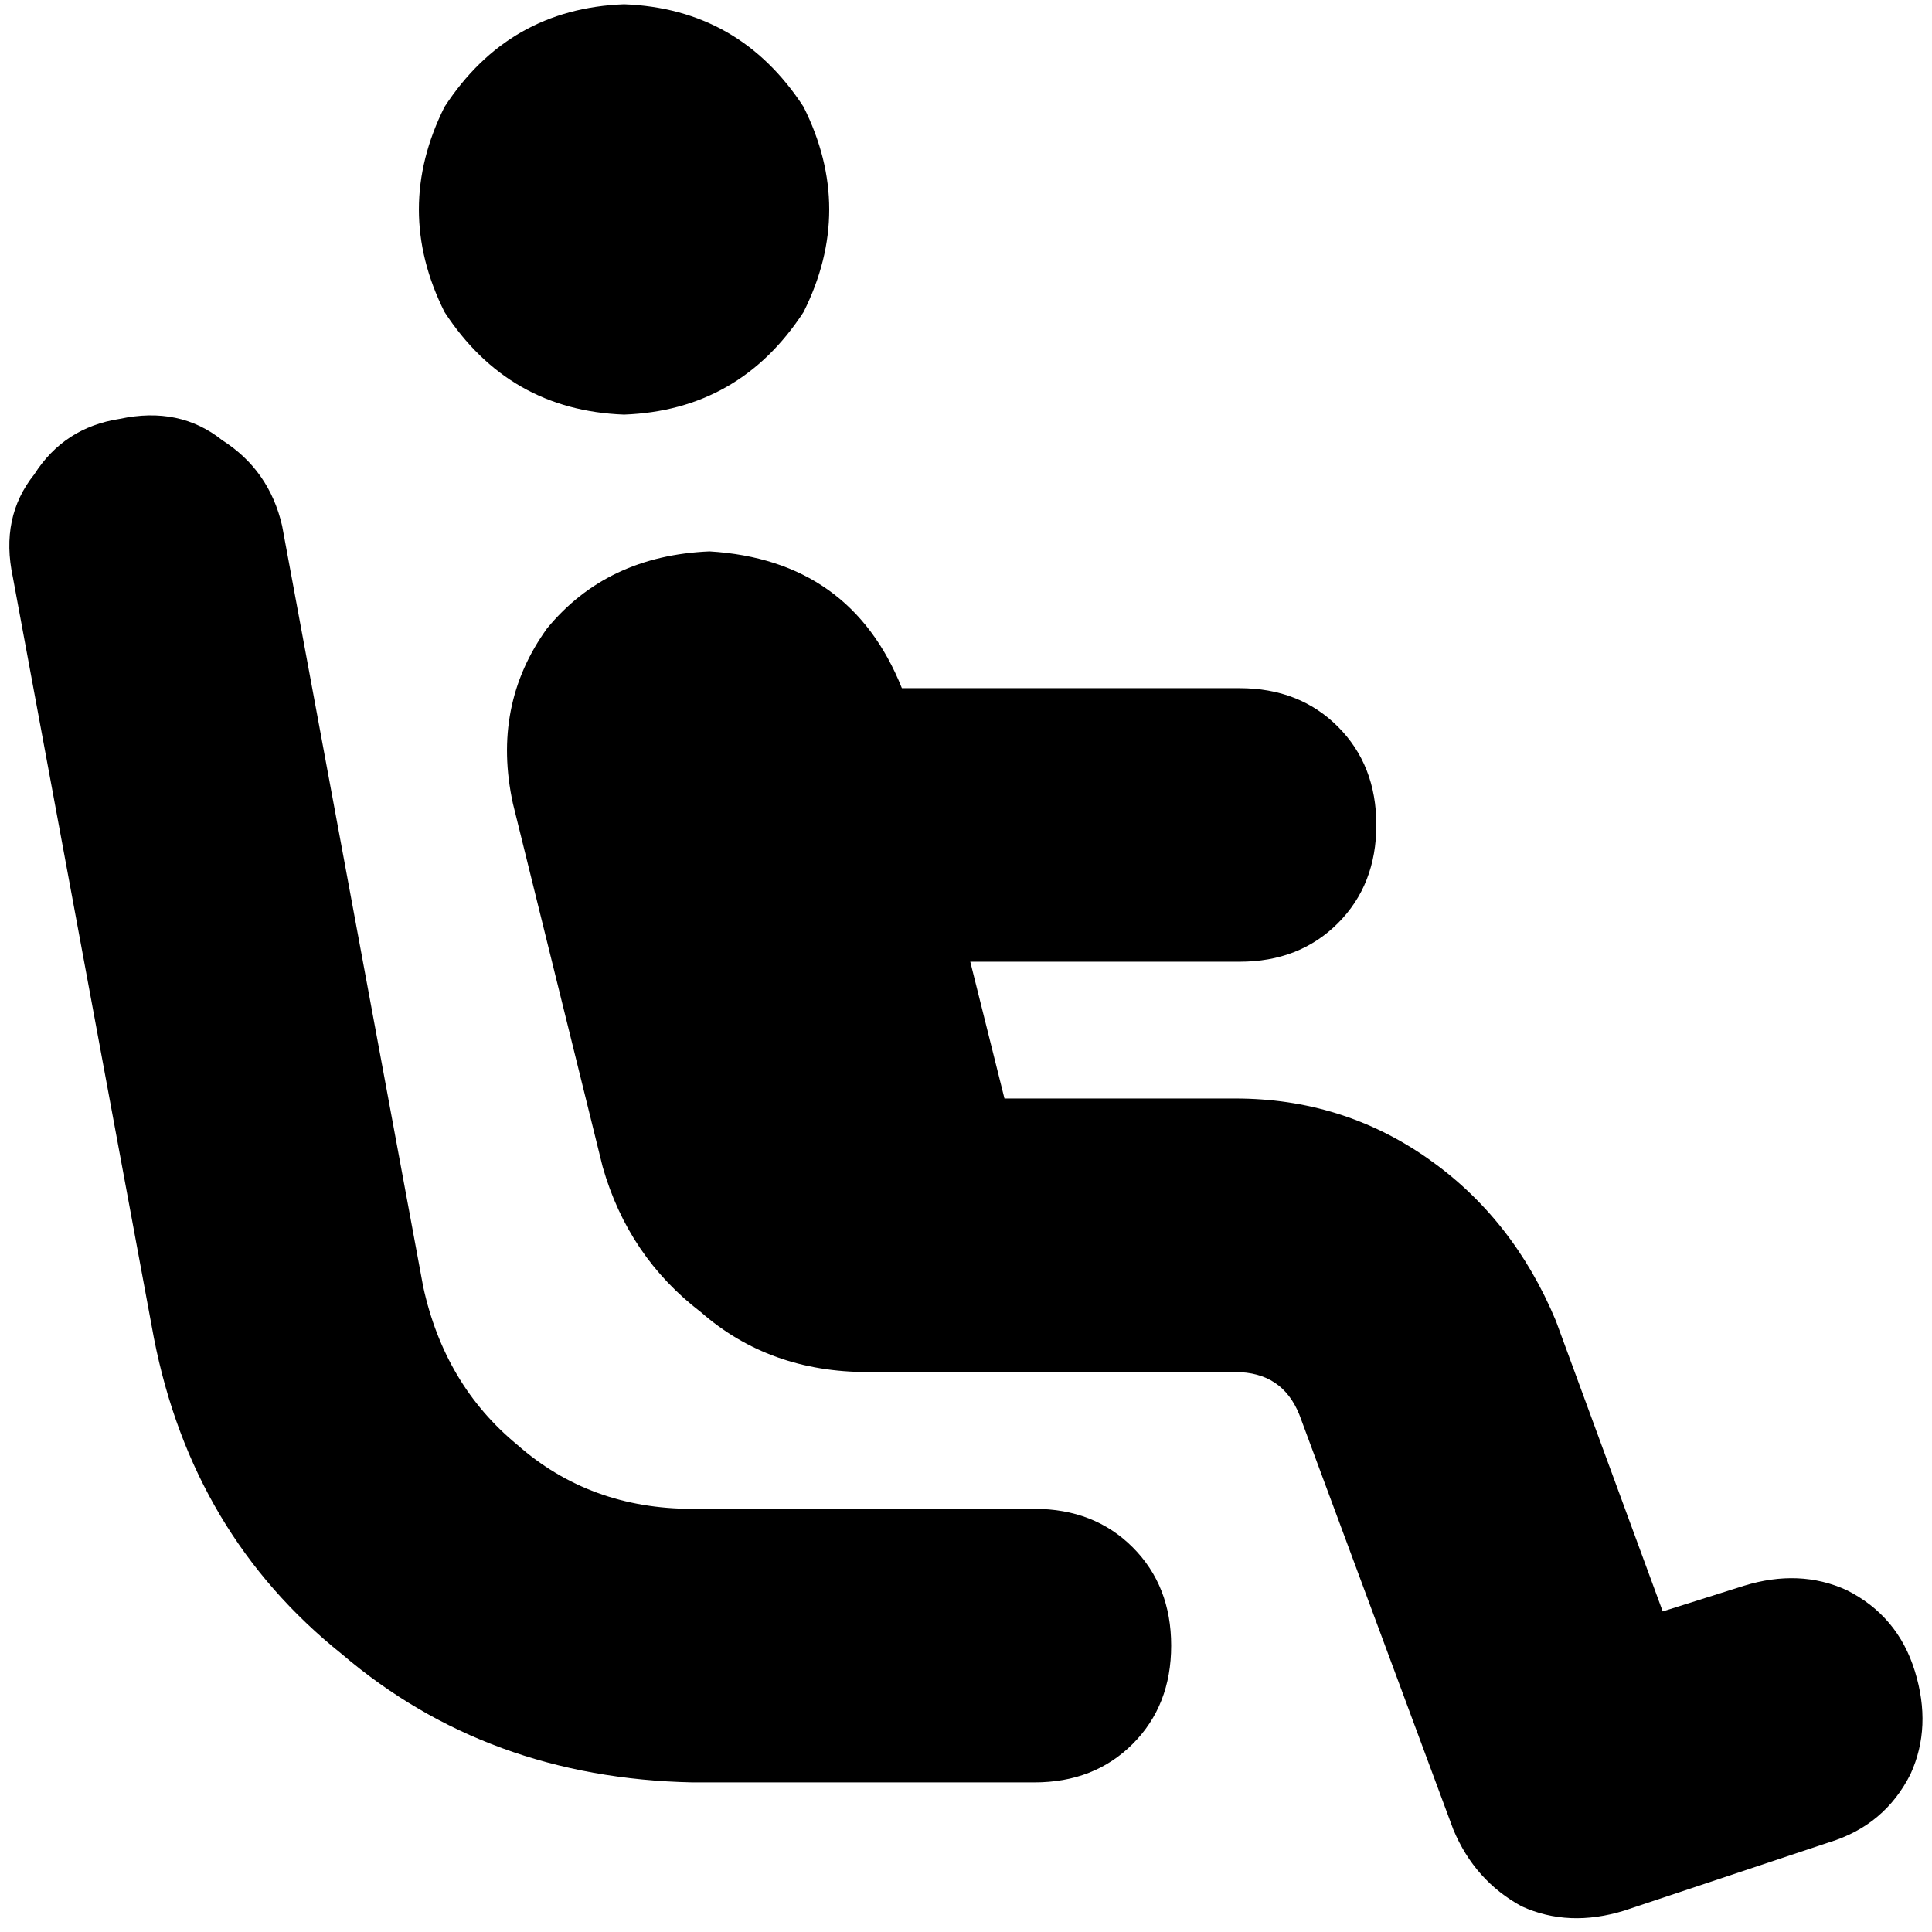 <svg xmlns="http://www.w3.org/2000/svg" viewBox="0 0 512 512">
  <path d="M 165.381 109.876 Q 195.965 108.743 212.956 82.69 Q 226.549 55.504 212.956 28.319 Q 195.965 2.265 165.381 1.133 Q 134.796 2.265 117.805 28.319 Q 104.212 55.504 117.805 82.69 Q 134.796 108.743 165.381 109.876 L 165.381 109.876 Z M 266.195 291.115 L 257.133 254.867 L 266.195 291.115 L 257.133 254.867 L 328.496 254.867 L 328.496 254.867 Q 344.354 254.867 354.549 244.673 Q 364.743 234.478 364.743 218.619 Q 364.743 202.761 354.549 192.566 Q 344.354 182.372 328.496 182.372 L 239.009 182.372 L 239.009 182.372 Q 225.416 148.389 188.035 146.124 Q 160.85 147.257 144.991 166.513 Q 130.265 186.903 135.929 212.956 L 159.717 309.239 L 159.717 309.239 Q 166.513 333.027 185.77 347.752 Q 203.894 363.611 229.947 363.611 L 236.743 363.611 L 236.743 363.611 Q 237.876 363.611 237.876 363.611 Q 237.876 363.611 239.009 363.611 L 327.363 363.611 L 327.363 363.611 Q 339.823 363.611 344.354 374.938 L 385.133 484.814 L 385.133 484.814 Q 390.796 498.407 403.257 505.204 Q 415.717 510.867 430.442 506.336 L 484.814 488.212 L 484.814 488.212 Q 499.54 483.681 506.336 470.088 Q 512 457.628 507.469 442.903 Q 502.938 428.177 489.345 421.381 Q 476.885 415.717 462.159 420.248 L 440.637 427.044 L 440.637 427.044 L 412.319 350.018 L 412.319 350.018 Q 400.991 322.832 378.336 306.973 Q 355.681 291.115 327.363 291.115 L 266.195 291.115 L 266.195 291.115 Z M 74.761 139.327 Q 71.363 124.602 58.903 116.673 L 58.903 116.673 L 58.903 116.673 Q 47.575 107.611 31.717 111.009 Q 16.991 113.274 9.062 125.735 Q 0 137.062 3.398 152.92 L 40.779 354.549 L 40.779 354.549 Q 50.973 406.655 90.619 438.372 Q 129.133 471.221 183.504 472.354 L 274.124 472.354 L 274.124 472.354 Q 289.982 472.354 300.177 462.159 Q 310.372 451.965 310.372 436.106 Q 310.372 420.248 300.177 410.053 Q 289.982 399.858 274.124 399.858 L 183.504 399.858 L 183.504 399.858 Q 156.319 399.858 137.062 382.867 Q 117.805 367.009 112.142 340.956 L 74.761 139.327 L 74.761 139.327 Z" />
</svg>